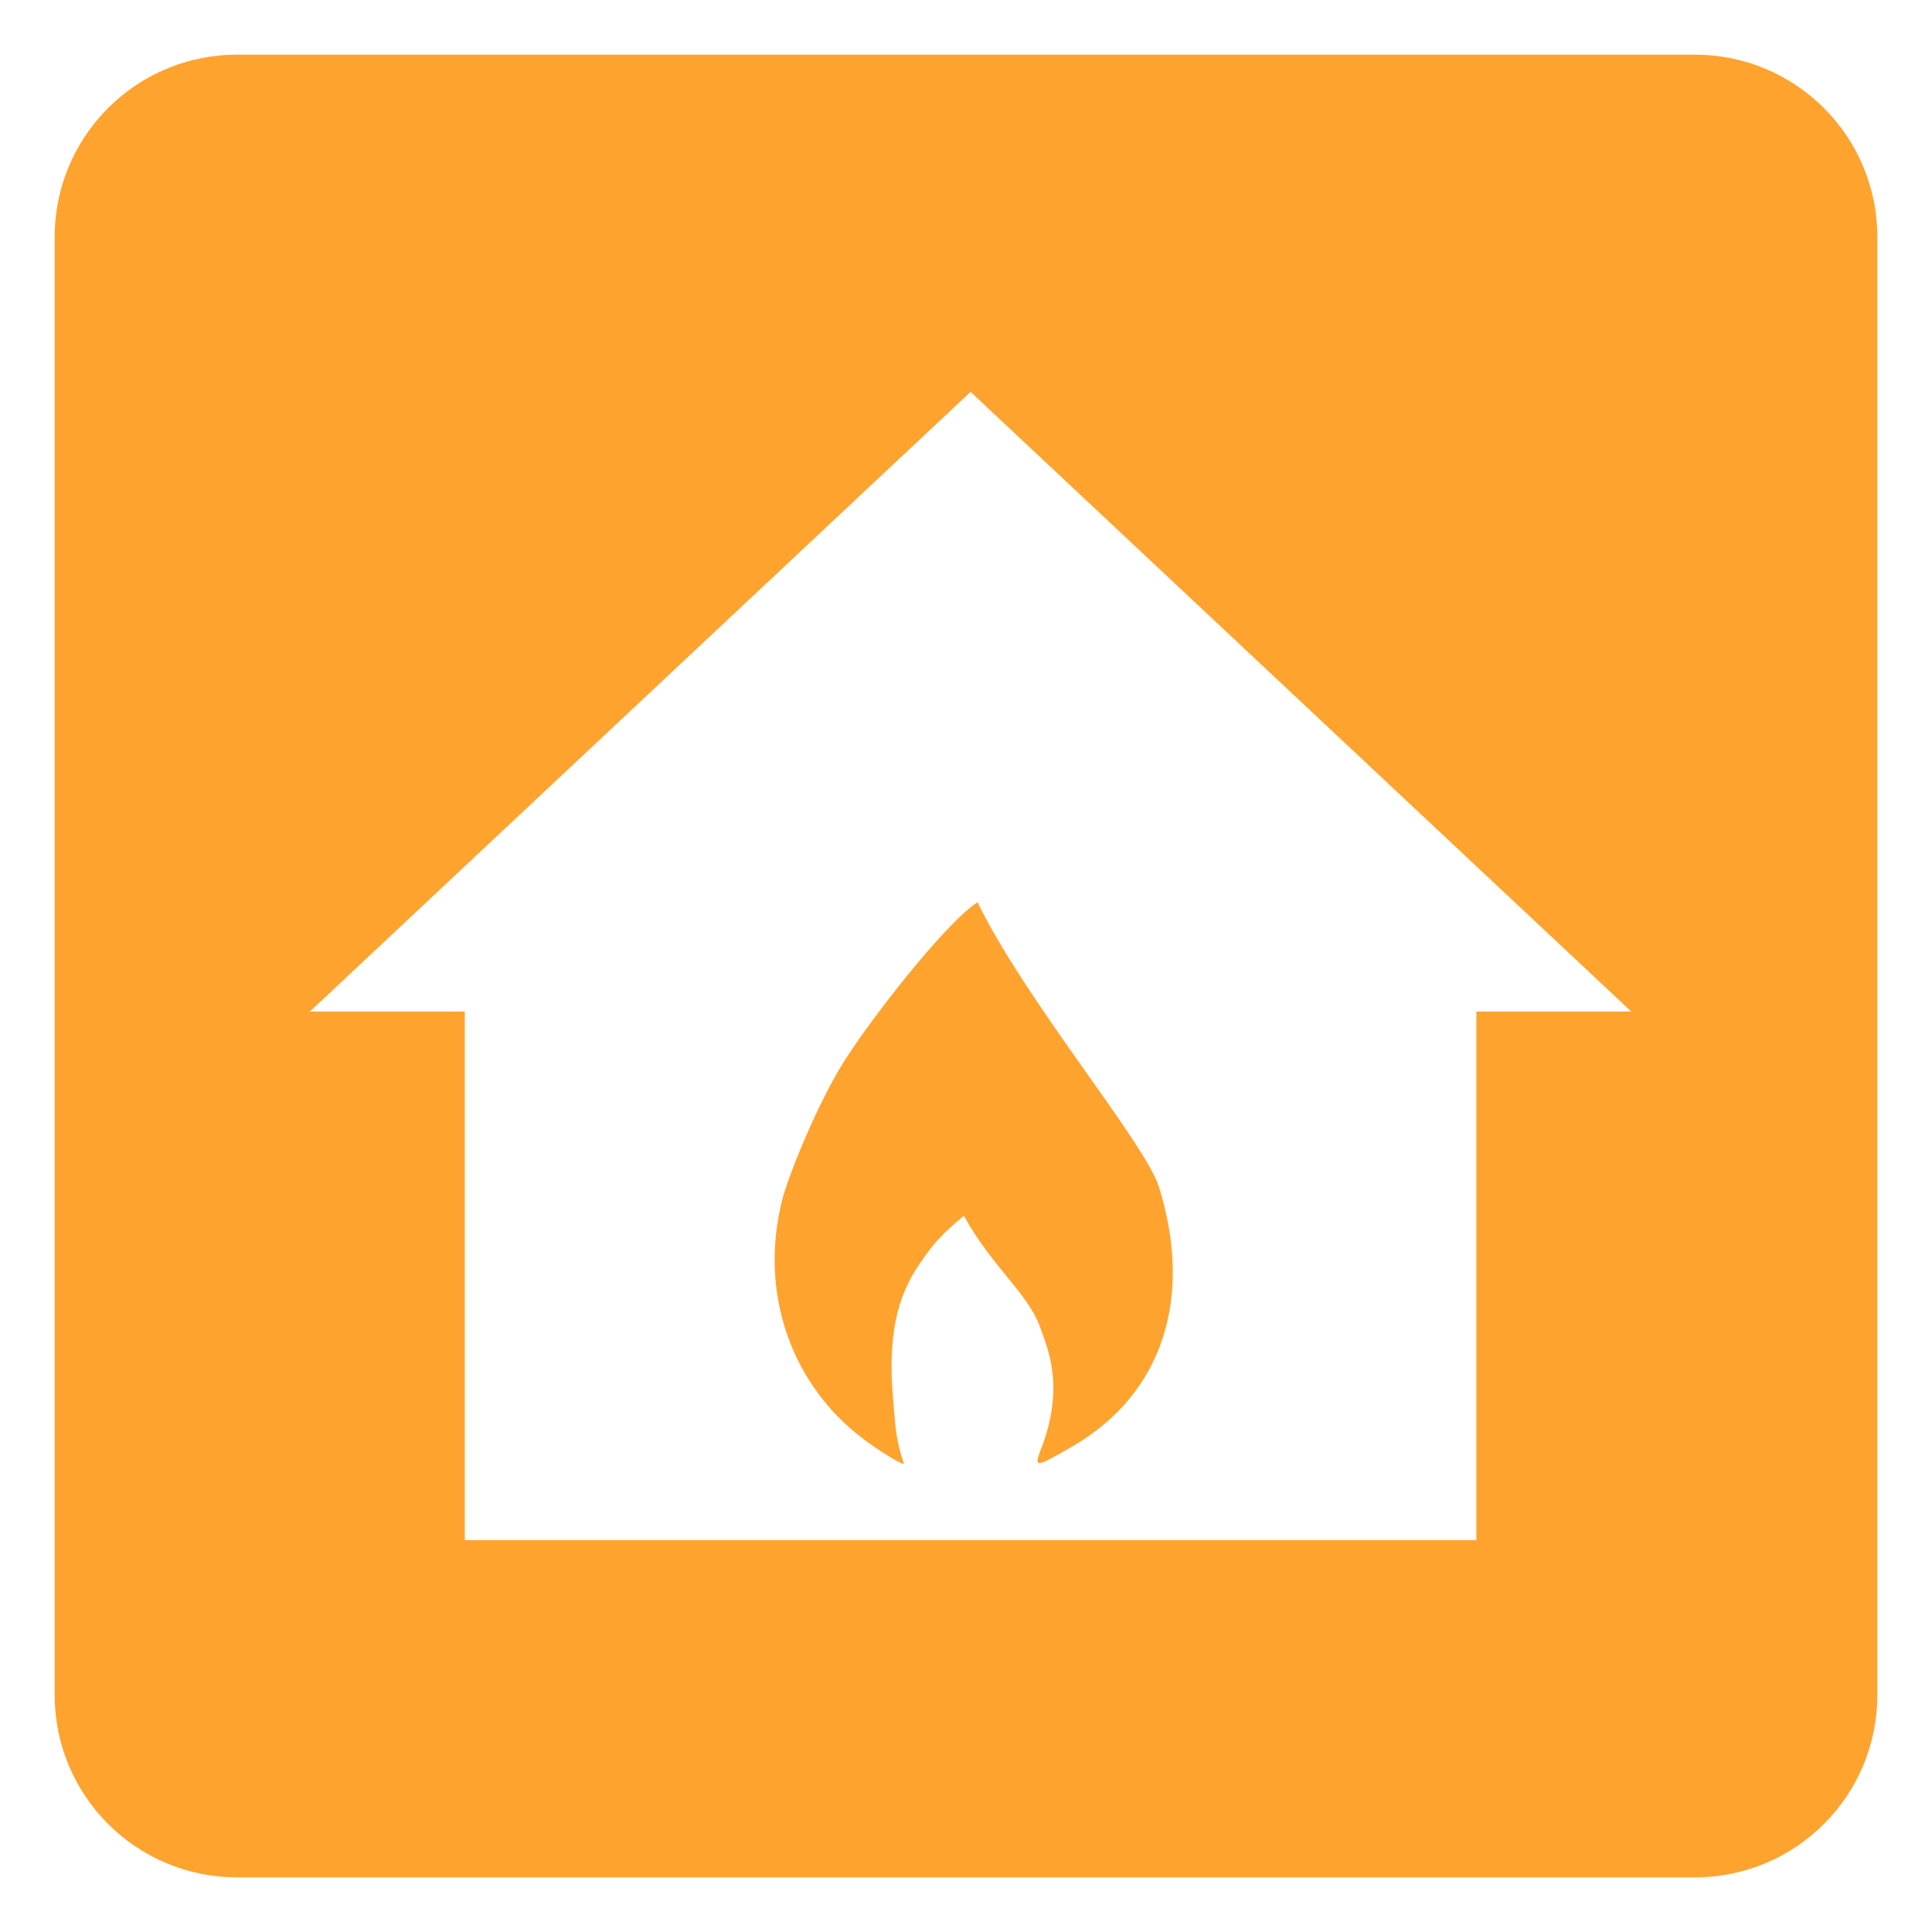 <?xml version="1.0" encoding="UTF-8" standalone="no"?>
<svg width="212px" height="212px" viewBox="0 0 212 212" version="1.1" xmlns="http://www.w3.org/2000/svg" xmlns:xlink="http://www.w3.org/1999/xlink">
    <!-- Generator: Sketch 3.8.3 (29802) - http://www.bohemiancoding.com/sketch -->
    <title>Heizung</title>
    <desc>Created with Sketch.</desc>
    <defs>
        <filter x="-50%" y="-50%" width="200%" height="200%" filterUnits="objectBoundingBox" id="filter-1">
            <feOffset dx="0" dy="4" in="SourceAlpha" result="shadowOffsetOuter1"></feOffset>
            <feGaussianBlur stdDeviation="3" in="shadowOffsetOuter1" result="shadowBlurOuter1"></feGaussianBlur>
            <feColorMatrix values="0 0 0 0 0   0 0 0 0 0   0 0 0 0 0  0 0 0 0.5 0" type="matrix" in="shadowBlurOuter1" result="shadowMatrixOuter1"></feColorMatrix>
            <feMerge>
                <feMergeNode in="shadowMatrixOuter1"></feMergeNode>
                <feMergeNode in="SourceGraphic"></feMergeNode>
            </feMerge>
        </filter>
    </defs>
    <g id="Page-1" stroke="none" stroke-width="1" fill="none" fill-rule="evenodd">
        <g id="Heizung" filter="url(#filter-1)" transform="translate(6, 2)">
            <path d="M-1.70530257e-13,20 C-1.70530257e-13,8.954 8.949,0 20,0 L180,0 C191.046,0 200,8.949 200,20 L200,180 C200,191.046 191.051,200 180,200 L20,200 C8.954,200 -1.70530257e-13,191.051 -1.70530257e-13,180 L-1.70530257e-13,20 L-1.70530257e-13,20 Z" id="Rahmen" fill="#FFA32F"></path>
            <path d="M156,105 L156,163 L45,163 L45,105 L28,105 L100.5,37 L173,105 L156,105 Z M79.932,125.286 C77.361,134.809 80.218,144.429 87.17,150.619 C89.17,152.429 92.713,154.639 93.189,154.639 C92.281,151.776 92.313,151.095 92.027,147.857 C91.361,140.619 92.423,136.253 94.945,132.633 C96.146,130.909 96.857,129.817 99.764,127.402 C102.792,132.933 106.865,136.009 108.123,139.622 C108.905,141.868 110.98,146.143 108.123,153.286 C107.456,155.095 107.742,155 111.837,152.619 C121.551,146.905 124.98,136.429 121.17,124.238 C119.646,119.381 106.55,103.886 101.265,93 C97.646,95.364 89.411,106.003 86.576,110.539 C83.741,115.074 80.789,122.333 79.932,125.286 Z" fill="#FFFFFF"></path>
        </g>
    </g>
</svg>